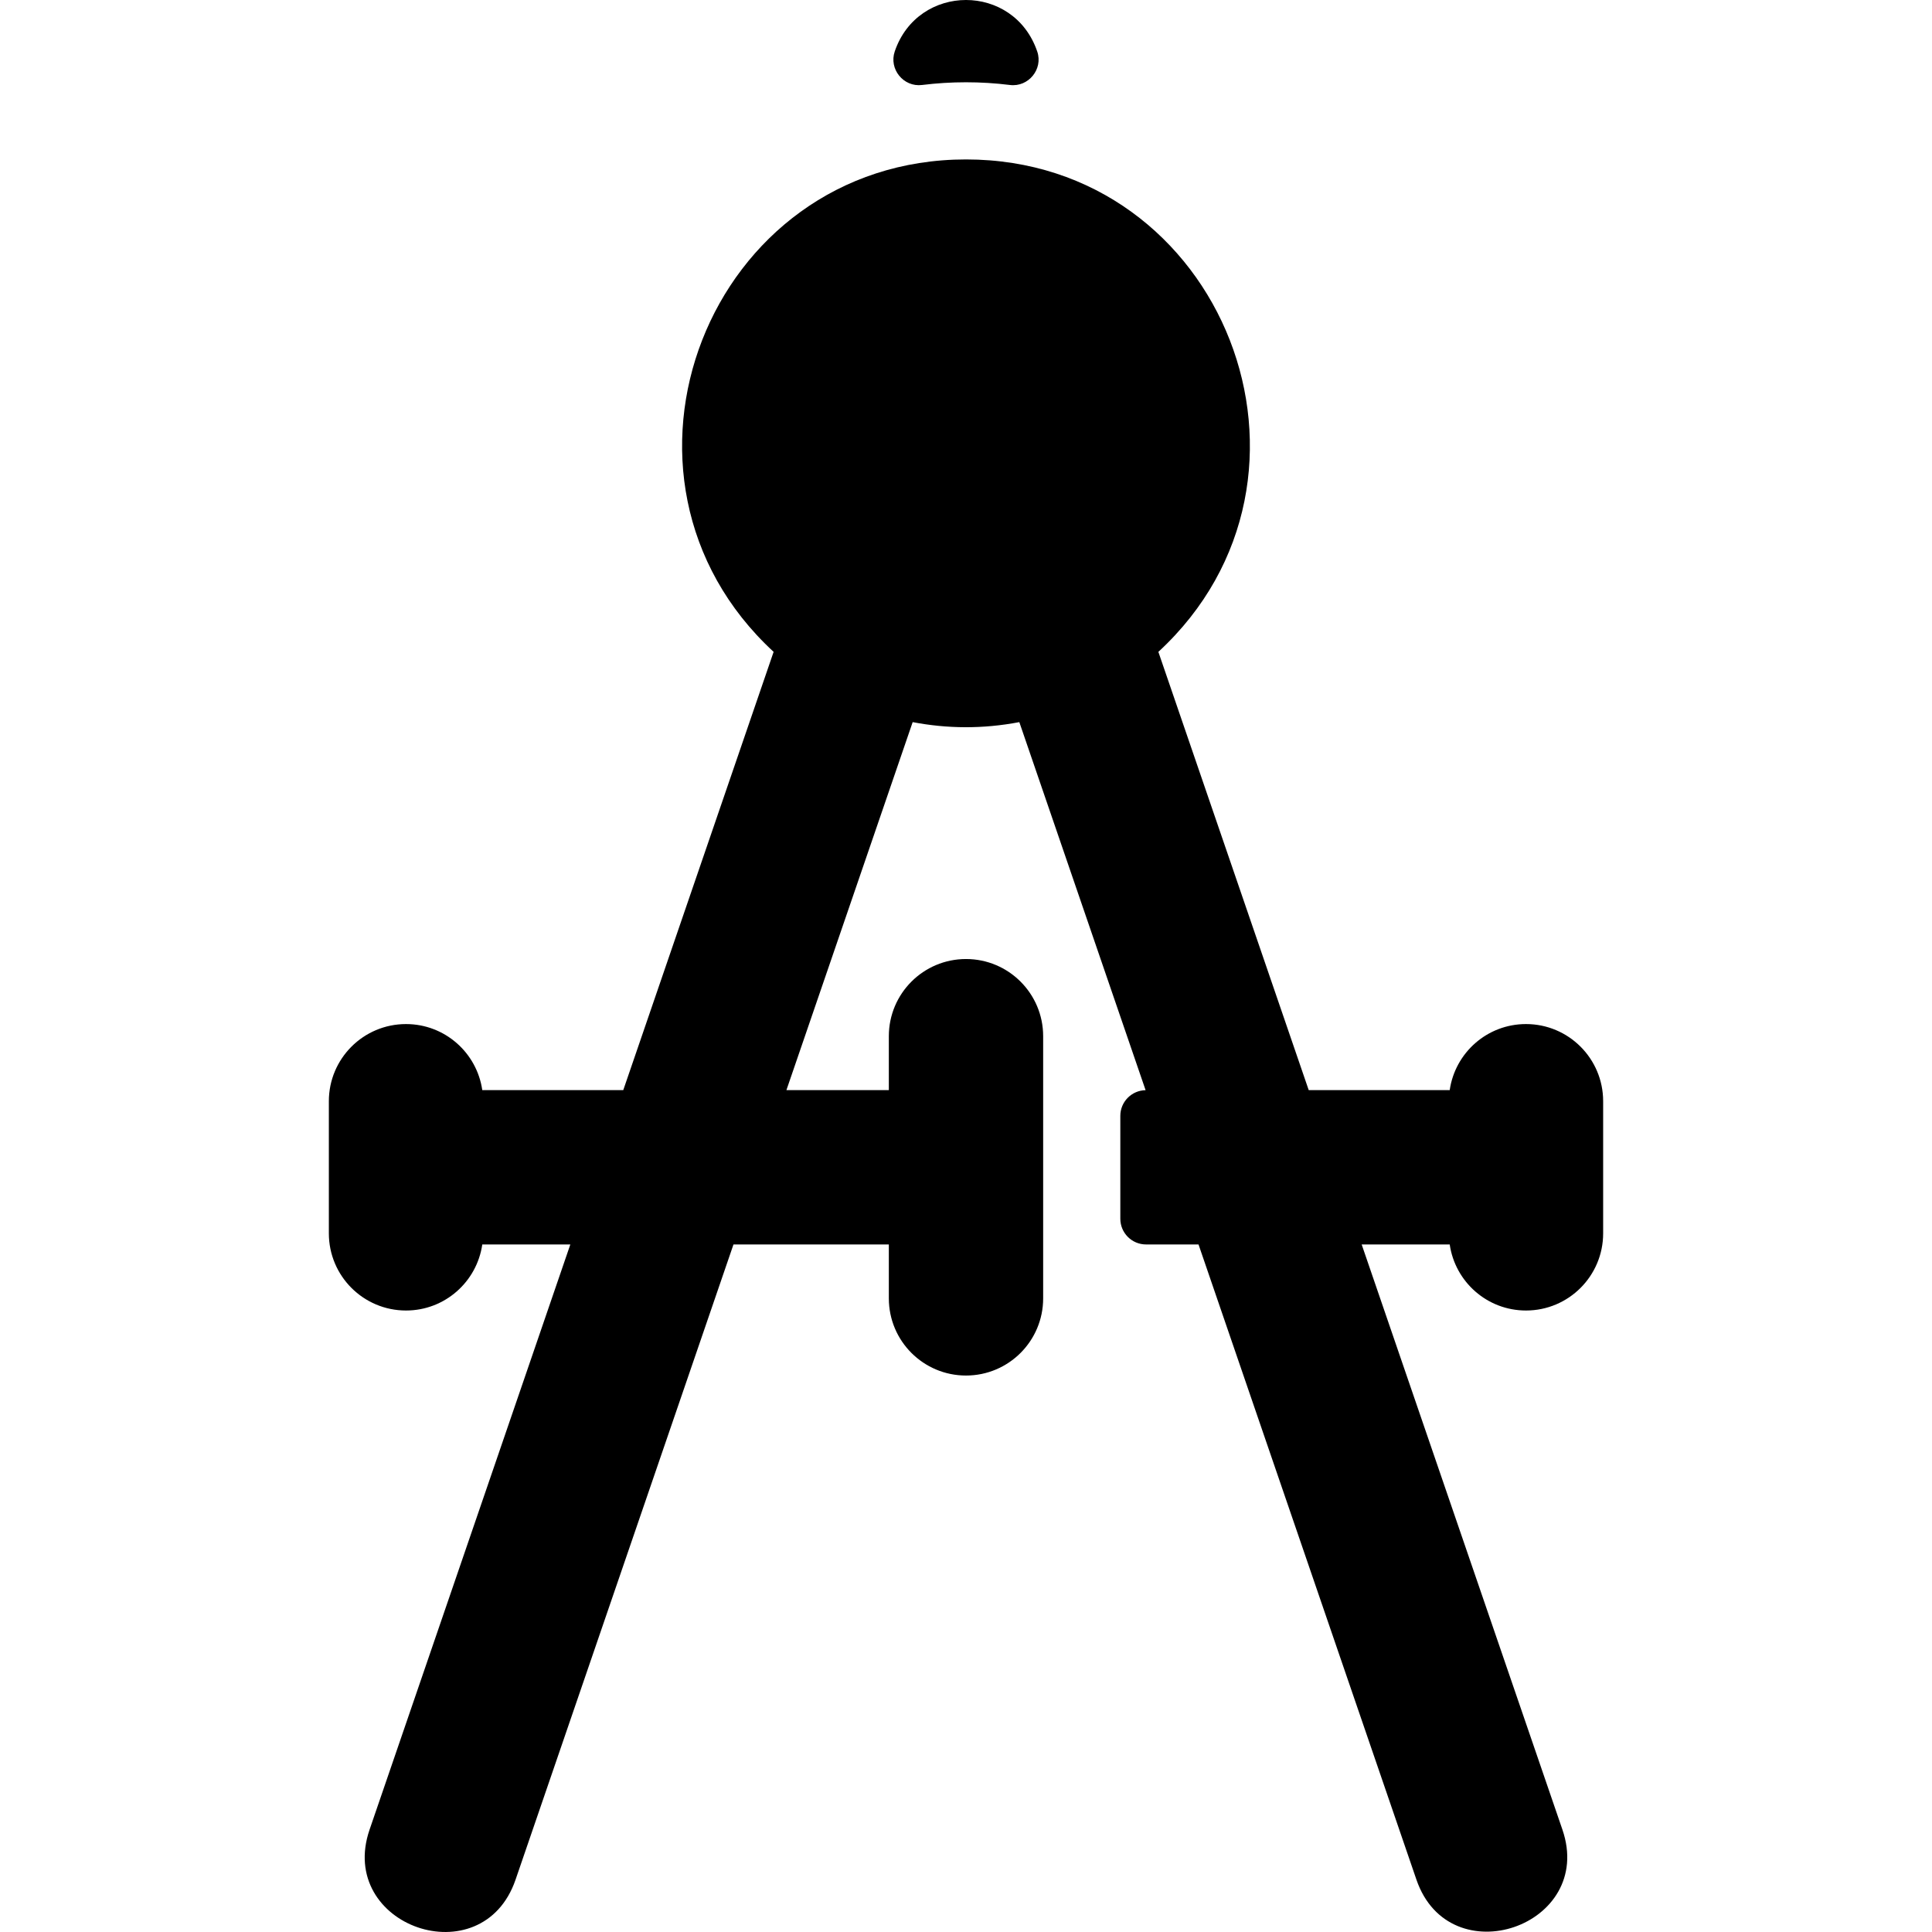 <?xml version="1.0" encoding="iso-8859-1"?>
<!-- Uploaded to: SVG Repo, www.svgrepo.com, Generator: SVG Repo Mixer Tools -->
<svg fill="#000000" height="800px" width="800px" version="1.1" id="Layer_1" xmlns="http://www.w3.org/2000/svg" xmlns:xlink="http://www.w3.org/1999/xlink" 
	 viewBox="0 0 511.999 511.999" xml:space="preserve">
<g>
	<g>
		<g>
			<path d="M404.402,271.386c-10.292,0-18.784,7.612-20.214,17.509h-37.363L306.979,172.75
				c50.172-46.32,17.305-130.499-50.981-130.499c-68.281,0-101.157,84.177-50.982,130.499l-39.846,116.146H127.81
				c-1.429-9.897-9.92-17.509-20.213-17.509c-11.293,0-20.448,9.155-20.448,20.448v35.015c0,11.293,9.155,20.448,20.448,20.448
				c10.291,0,18.783-7.611,20.213-17.505h23.333L97.944,484.859c-8.794,25.634,29.855,39.003,38.684,13.271l57.752-168.34h41.171
				v14.292c0,11.293,9.155,20.448,20.448,20.448s20.448-9.155,20.448-20.448v-69.484c0-11.293-9.155-20.448-20.448-20.448
				s-20.448,9.155-20.448,20.448v14.295h-27.142l33.458-97.525c9.063,1.731,18.481,1.868,28.264,0l33.462,97.538
				c-3.708,0.065-6.696,3.081-6.696,6.804v27.265c0,3.765,3.052,6.816,6.816,6.816h13.906l57.75,168.34
				c8.77,25.558,47.462,12.313,38.684-13.271l-53.197-155.067h23.333c1.43,9.896,9.922,17.505,20.213,17.505
				c11.293,0,20.448-9.155,20.448-20.448v-35.015C424.851,280.542,415.695,271.386,404.402,271.386z"/>
			<path d="M244.343,22.522c7.729-0.956,15.529-0.962,23.311,0c4.893,0.605,8.816-4.191,7.229-8.857
				c-6.215-18.262-31.589-18.164-37.764-0.044C235.521,18.308,239.427,23.13,244.343,22.522z"/>
		</g>
	</g>
</g>
</svg>